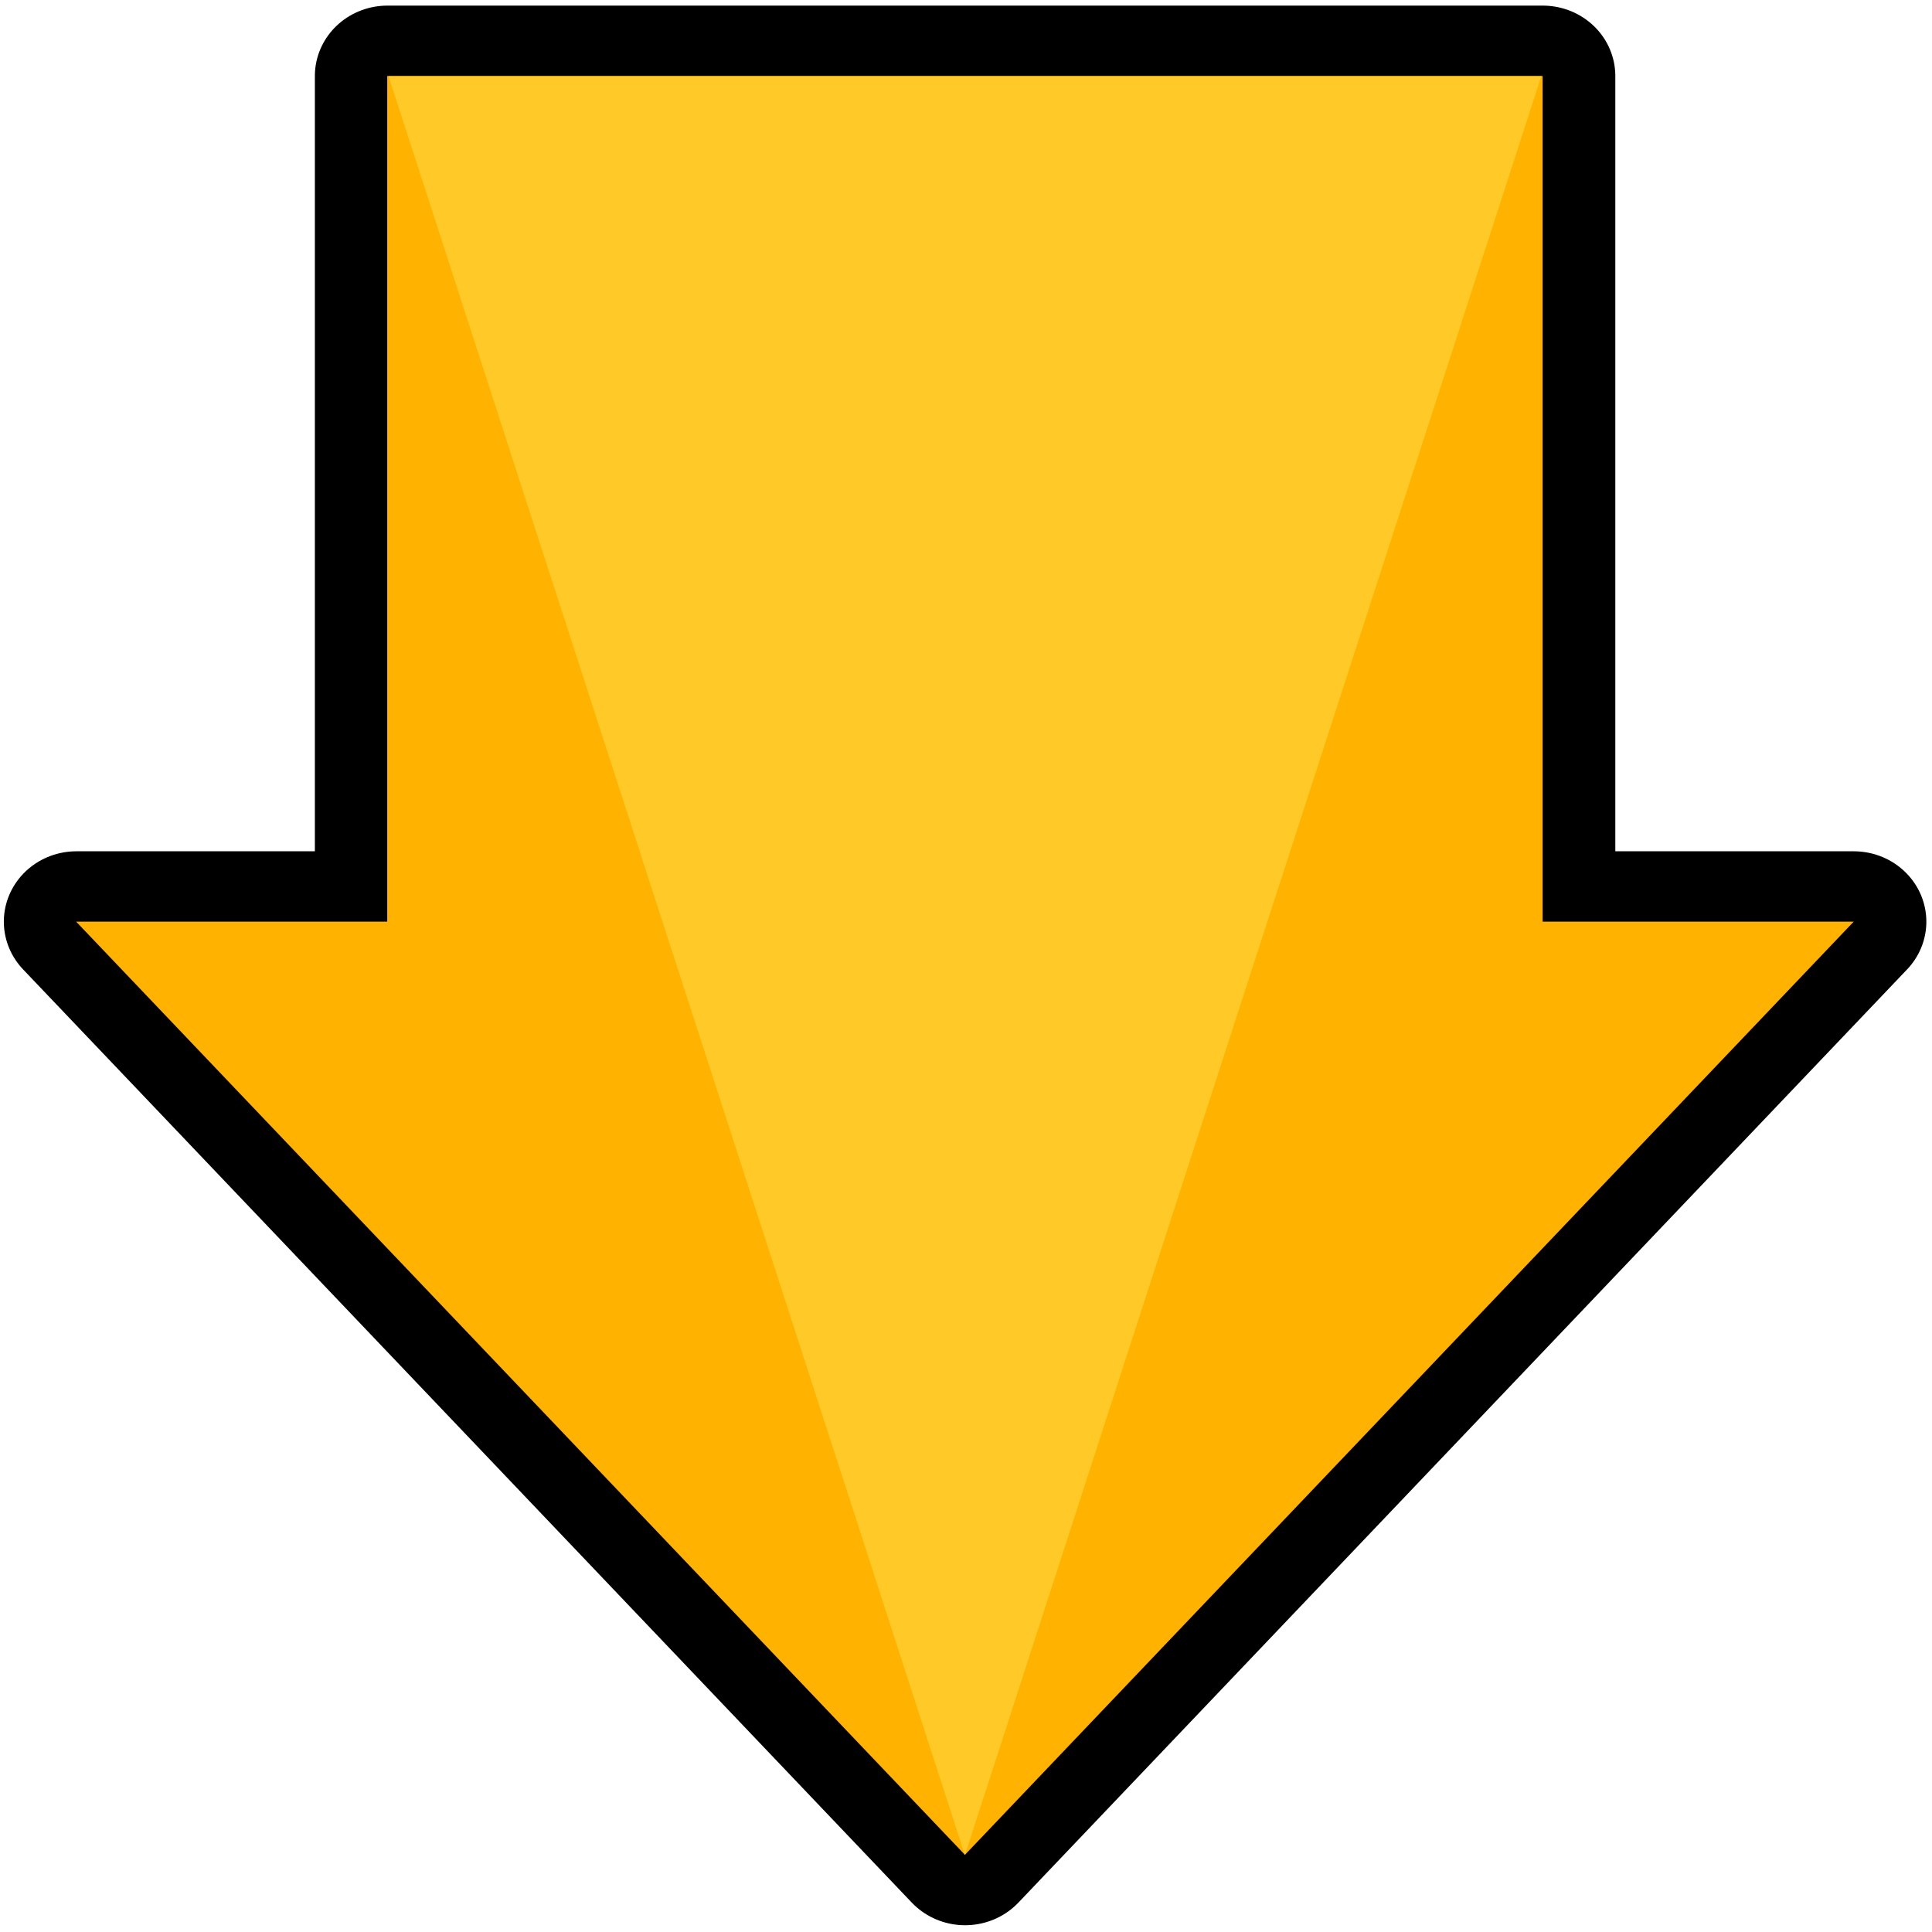 <svg clip-rule="evenodd" fill-rule="evenodd" stroke-linejoin="round" stroke-miterlimit="1.414" viewBox="0 0 608 608" xmlns="http://www.w3.org/2000/svg"><path d="m630.988 320.63v-132.306h99.863v-35.62l110.197 101.773-110.198 101.773v-35.62h-99.86z" fill="none" stroke="#000" stroke-width="16.62" transform="matrix(0 2.665 -2.748 0 1003.016 -1657.67)"/><path d="m121.86 23.913h363.604v266.135h97.89l-279.69 293.667-279.694-293.667h97.89z" fill="#ffb300"/><path d="m303.664 583.797-181.39-559.822h362.78z" fill="#ffca28"/></svg>